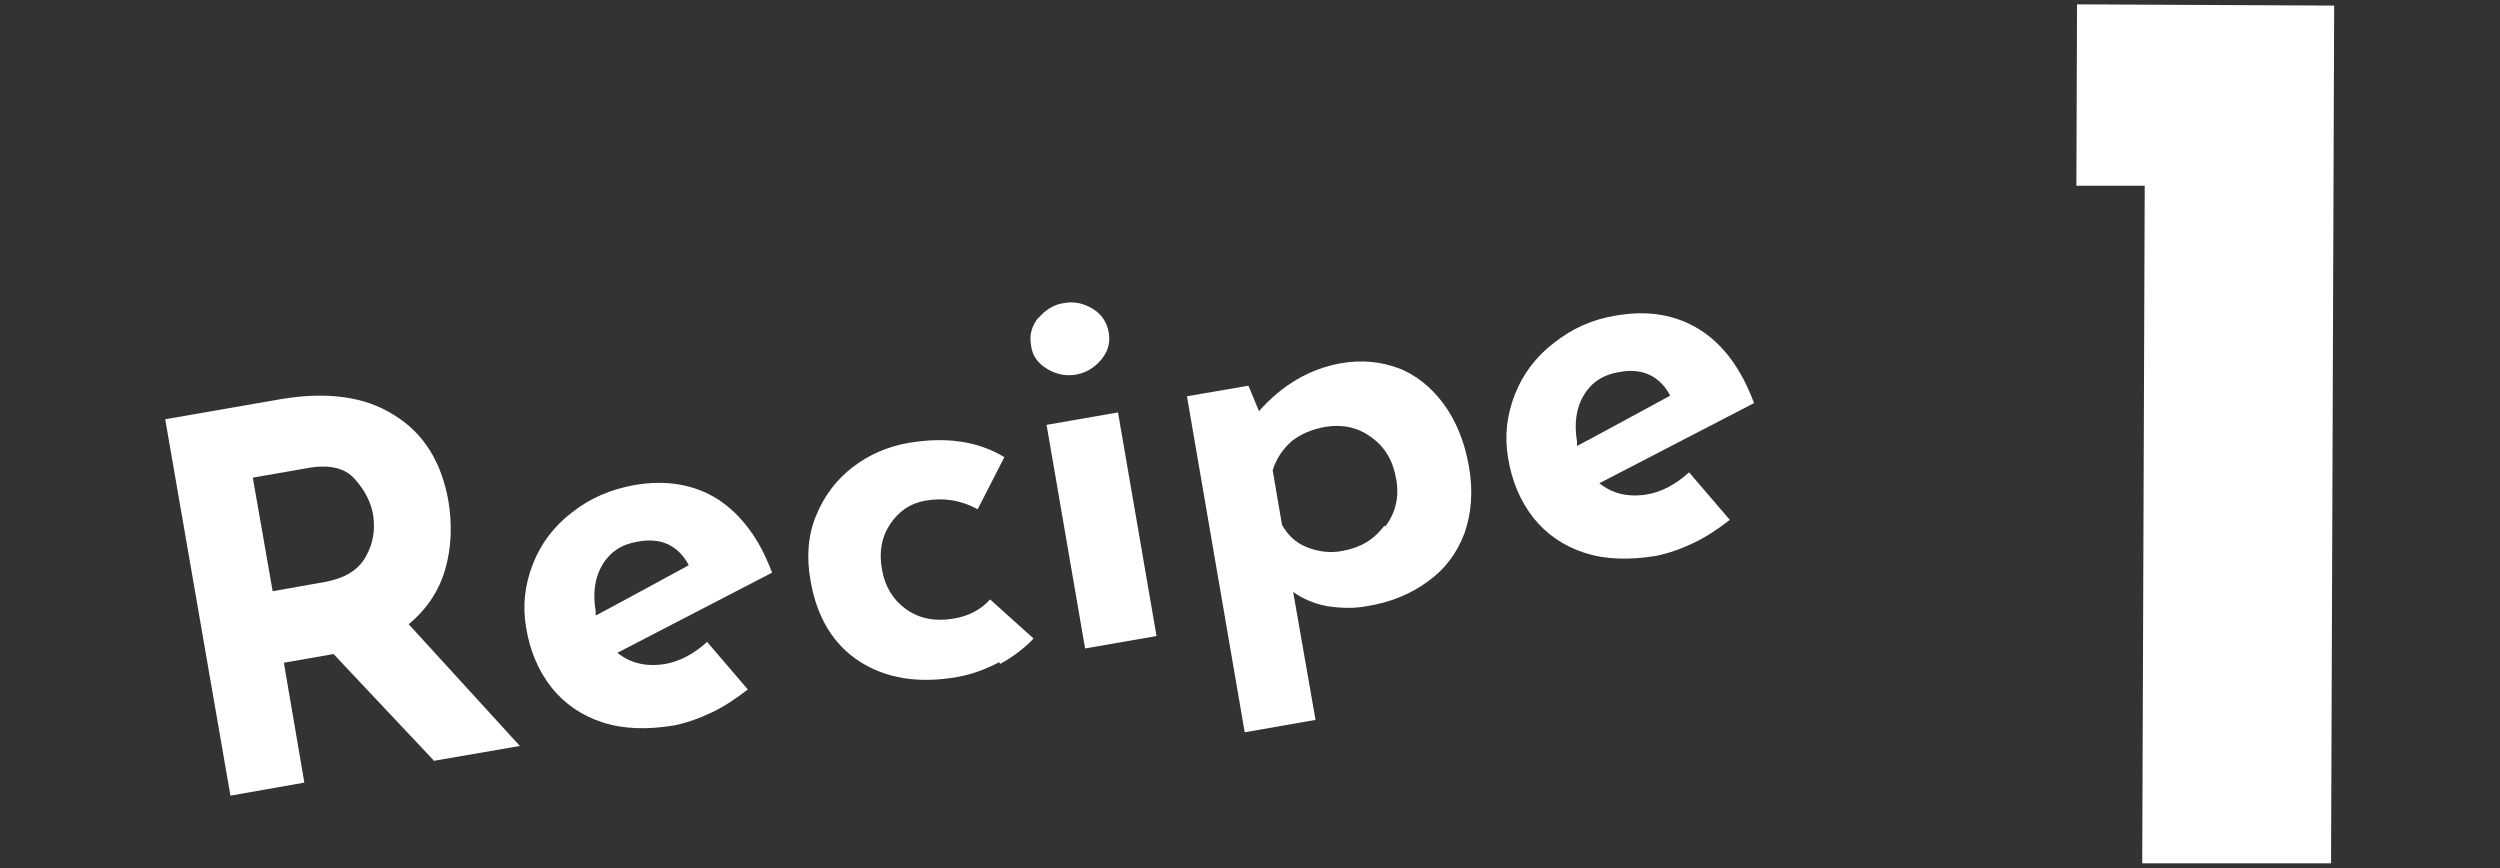 <?xml version="1.0" encoding="UTF-8"?>
<svg id="_レイヤー_1" data-name="レイヤー 1" xmlns="http://www.w3.org/2000/svg" version="1.1" viewBox="0 0 402.5 139.8">
  <rect x="0" y="0" width="402.5" height="139.8" fill="#333333" stroke="none"/>
  <defs>
    <style>
      .cls-1 {
        fill: #fff;
        stroke-width: 0px;
      }
    </style>
  </defs>
  <path class="cls-1" d="M375.8.9l-.5,138.1h-30.4c0-.1.4-109.1.4-109.1h-11s.1-29.2.1-29.2l41.5.2Z"/>
  <g>
    <path class="cls-1" d="M69.8,122.4l-16.1-17.1-8,1.4,3.3,19.3-11.9,2.1-10.5-60.6,18.4-3.2c7.5-1.3,13.7-.5,18.4,2.5,4.8,2.9,7.7,7.6,8.8,13.9.6,3.7.5,7.4-.5,10.9-1,3.5-3,6.5-5.9,8.9l17.9,19.6-13.9,2.4ZM43.8,95.2l8.5-1.5c3.2-.6,5.4-1.9,6.6-4.1,1.2-2.1,1.5-4.3,1.2-6.5s-1.4-4.2-3-6c-1.6-1.8-4.2-2.4-7.8-1.7l-8.6,1.5,3.2,18.3Z"/>
    <path class="cls-1" d="M113.8,103.3l6.6,7.7c-1.8,1.4-3.7,2.7-5.8,3.7s-4.1,1.7-6.1,2.1c-4.3.7-8.1.6-11.5-.5-3.4-1.1-6.1-3-8.2-5.6-2.1-2.7-3.5-5.9-4.1-9.7-.6-3.5-.2-6.9,1.1-10.2,1.3-3.3,3.4-6.1,6.3-8.3,2.9-2.3,6.2-3.7,10-4.4,5.2-.9,9.7-.1,13.5,2.3,3.8,2.5,6.7,6.4,8.7,11.8l-24.9,12.9c2.1,1.7,4.7,2.3,7.7,1.8,2.3-.4,4.6-1.6,6.8-3.6ZM97,90.9c-1.2,2-1.6,4.5-1.1,7.5v.7c.1,0,15-8.1,15-8.1-1.7-3.2-4.5-4.5-8.2-3.8-2.6.4-4.5,1.7-5.7,3.7Z"/>
    <path class="cls-1" d="M160.9,106.6c-2.3,1.2-4.5,2-6.8,2.4-6.3,1.1-11.5.2-15.7-2.5-4.2-2.7-6.9-7.1-7.9-13-.7-3.8-.4-7.4.9-10.5,1.3-3.2,3.3-5.8,5.9-7.8,2.6-2,5.6-3.3,9-3.9,6-1,11.1-.3,15.4,2.3l-4.3,8.4c-2.7-1.5-5.5-1.9-8.4-1.4-2.4.4-4.3,1.7-5.7,3.8-1.4,2.1-1.8,4.5-1.3,7.3s1.8,4.9,3.9,6.4c2.1,1.5,4.7,2,7.6,1.5,2.5-.4,4.5-1.5,5.9-3.1l7,6.3c-1.4,1.5-3.2,2.9-5.4,4.1Z"/>
    <path class="cls-1" d="M167.2,51.2c1.1-1.3,2.5-2.2,4.1-2.4,1.6-.3,3.1,0,4.6.9,1.5.9,2.3,2.2,2.6,3.8.3,1.6-.1,3.1-1.2,4.4-1.1,1.3-2.4,2.1-4,2.4-1.6.3-3.2,0-4.7-.9-1.5-.9-2.4-2.1-2.6-3.8-.3-1.7.1-3.1,1.2-4.5ZM180,66.4l6.2,36-11.5,2-6.2-36,11.5-2Z"/>
    <path class="cls-1" d="M225,59.2c2.9,1.1,5.4,3.1,7.4,5.8,2,2.7,3.4,6.1,4.1,10.1.7,4,.4,7.5-.7,10.7-1.2,3.2-3.1,5.8-5.9,7.8-2.7,2-6,3.4-9.9,4-2.1.4-4.2.3-6.3,0-2.1-.4-4-1.2-5.5-2.3l3.6,20.6-11.4,2-9.3-54.1,9.9-1.7,1.7,4.1c3.8-4.3,8.2-6.8,13.1-7.7,3.4-.6,6.5-.3,9.4.8ZM223,84.8c1.7-2.2,2.3-4.8,1.8-7.6-.5-3-1.8-5.2-4-6.8-2.2-1.6-4.6-2.1-7.3-1.7-2.3.4-4.1,1.2-5.5,2.3-1.4,1.2-2.5,2.8-3.1,4.7l1.5,8.8c.9,1.6,2.2,2.9,4,3.6s3.7,1,5.7.6c2.9-.5,5.1-1.8,6.8-4.1Z"/>
    <path class="cls-1" d="M271.9,76l6.6,7.7c-1.8,1.4-3.7,2.7-5.8,3.7-2.1,1-4.1,1.7-6.1,2.1-4.3.7-8.1.6-11.5-.5-3.4-1.1-6.1-3-8.2-5.6-2.1-2.7-3.5-5.9-4.1-9.7-.6-3.5-.2-6.9,1.1-10.2s3.4-6.1,6.3-8.3c2.9-2.3,6.2-3.8,10-4.4,5.2-.9,9.7-.1,13.5,2.3,3.8,2.4,6.7,6.4,8.7,11.8l-24.9,12.9c2.1,1.7,4.7,2.3,7.7,1.8,2.3-.4,4.6-1.6,6.8-3.6ZM255,63.6c-1.2,2-1.6,4.5-1.1,7.5v.7c.1,0,15-8.1,15-8.1-1.7-3.2-4.5-4.5-8.2-3.8-2.6.4-4.5,1.7-5.7,3.7Z"/>
  </g>
</svg>